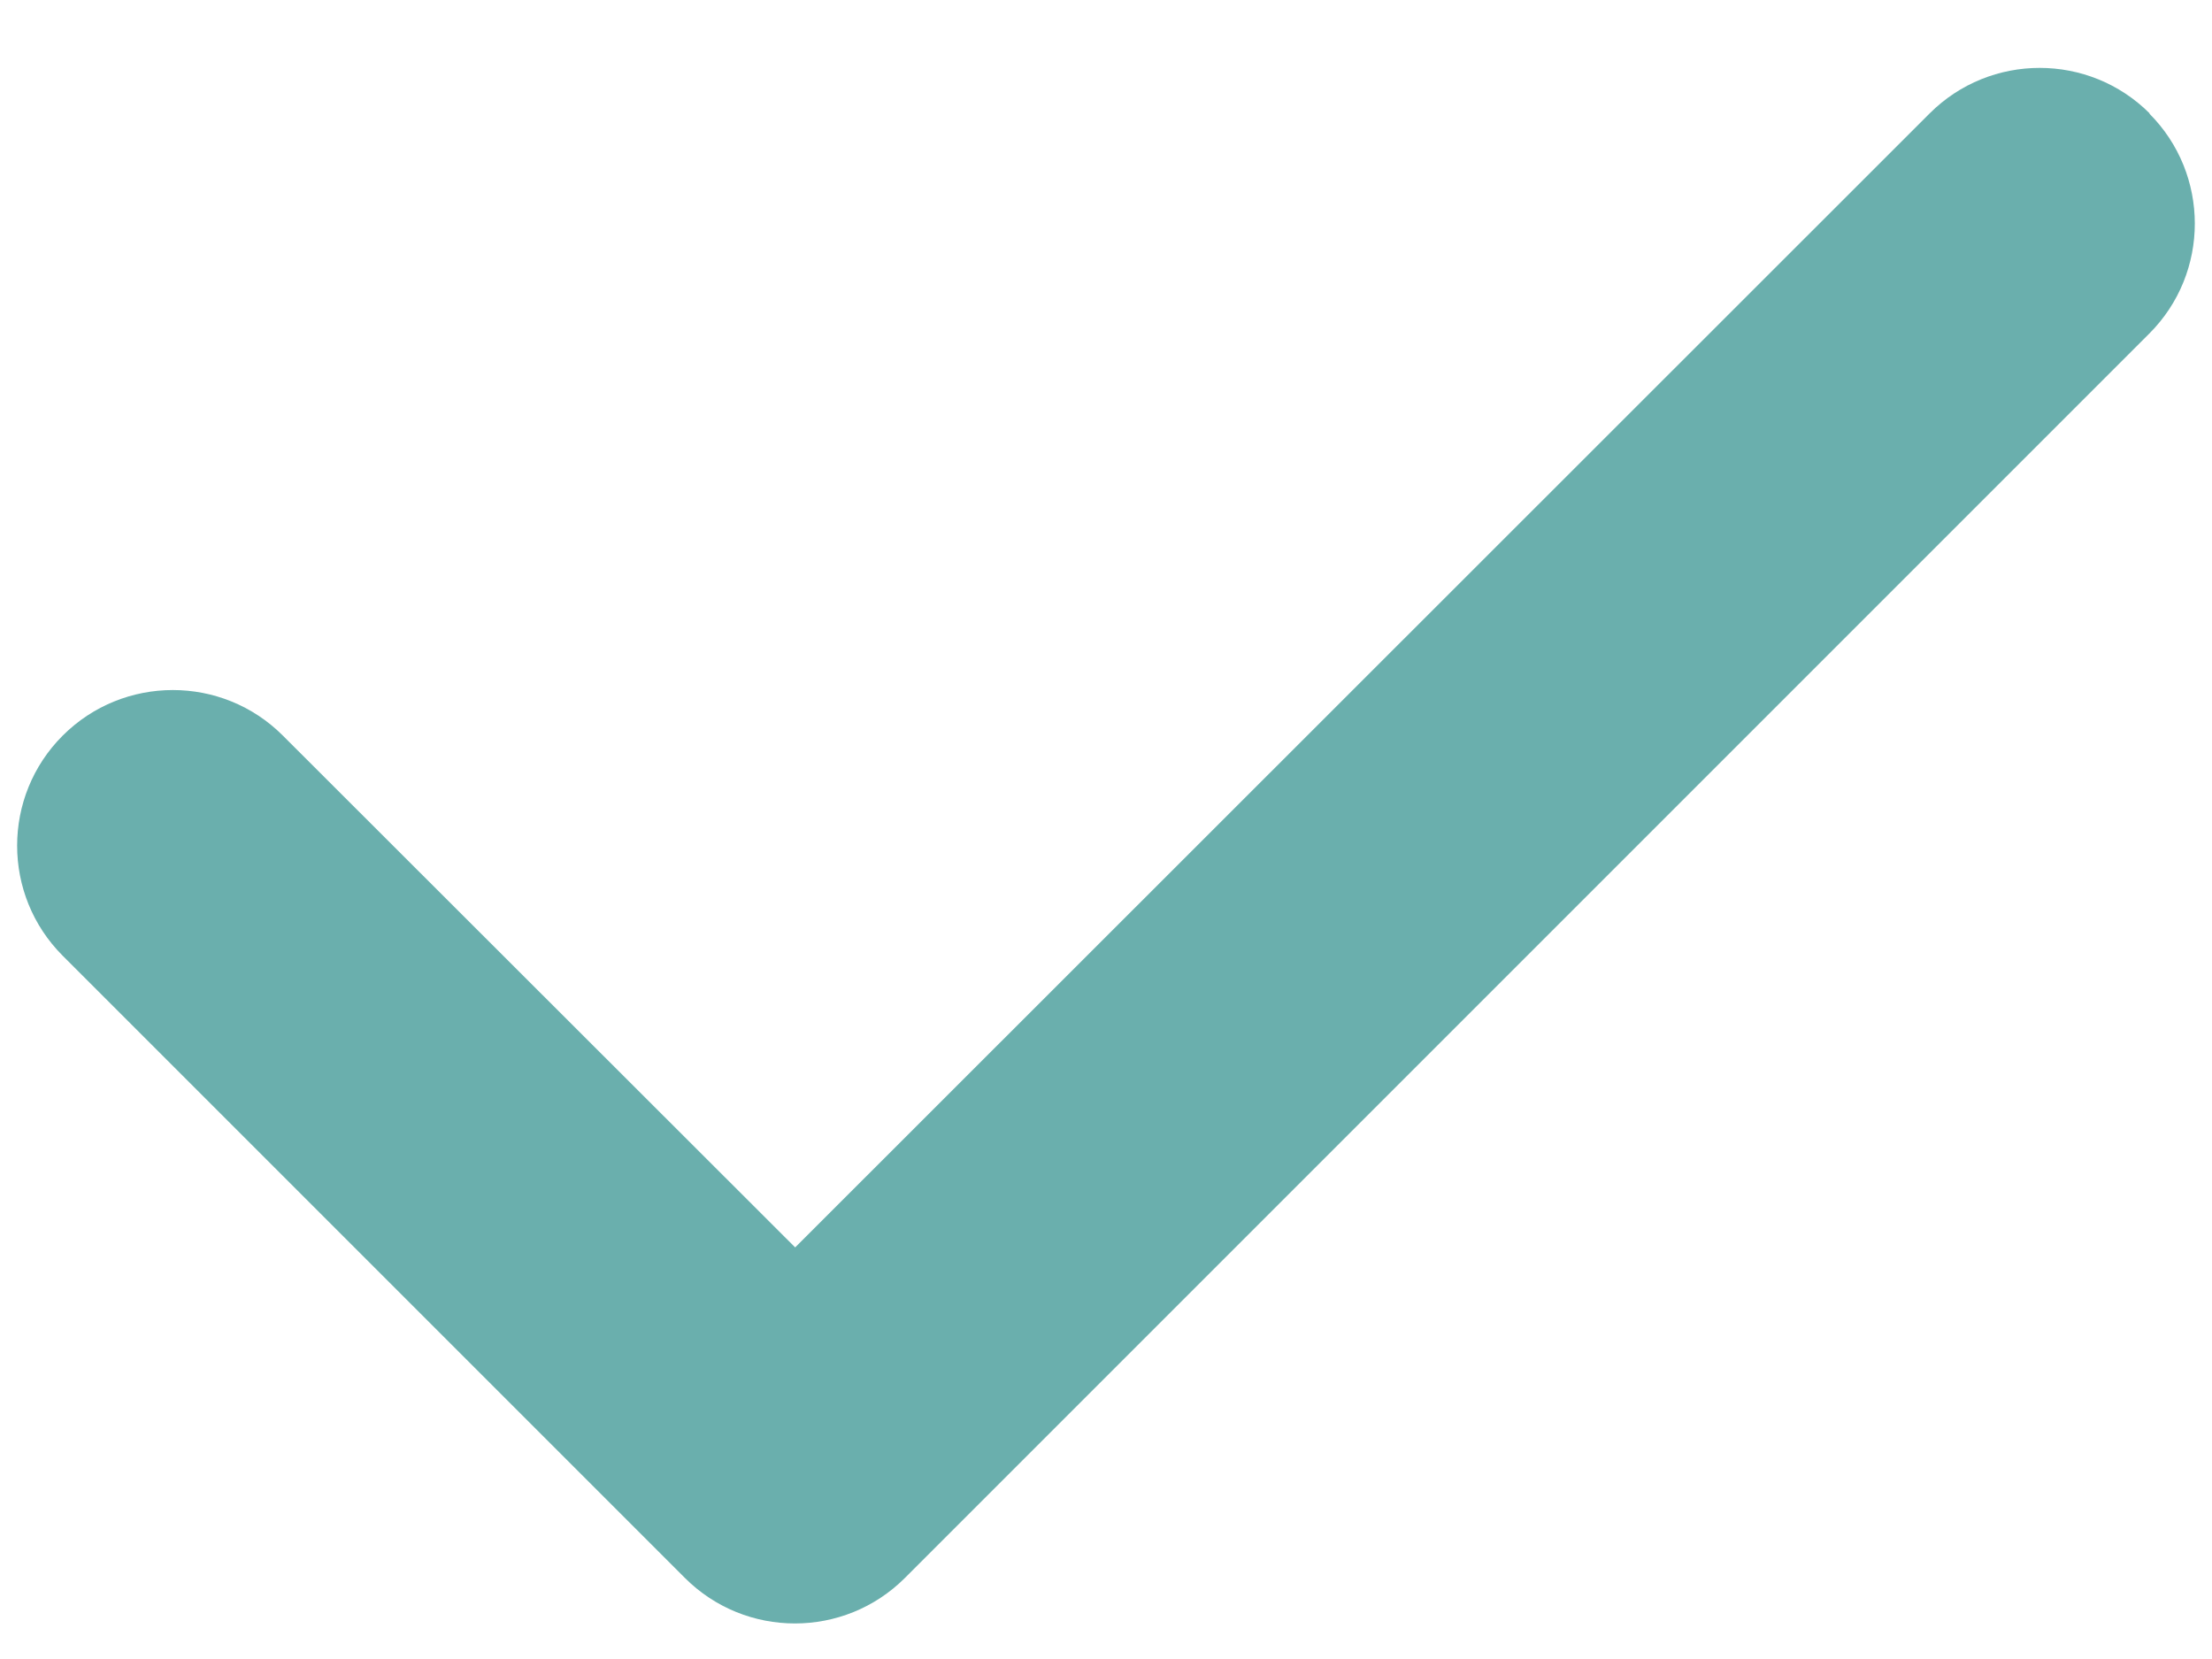 <?xml version="1.0" encoding="utf-8"?>
<!-- Generator: Adobe Illustrator 16.0.0, SVG Export Plug-In . SVG Version: 6.00 Build 0)  -->
<!DOCTYPE svg PUBLIC "-//W3C//DTD SVG 1.1//EN" "http://www.w3.org/Graphics/SVG/1.1/DTD/svg11.dtd">
<svg version="1.1" id="Camada_1" xmlns="http://www.w3.org/2000/svg" xmlns:xlink="http://www.w3.org/1999/xlink" x="0px" y="0px"
	 width="40px" height="30px" viewBox="0 0 40 30" enable-background="new 0 0 40 30" xml:space="preserve">
<path fill="#6AAFAD" d="M38.865,2.052c1.099,1.099,1.099,2.883,0,3.981l-22.5,22.5c-1.099,1.099-2.883,1.099-3.981,0l-11.25-11.25
	c-1.099-1.099-1.099-2.883,0-3.981s2.883-1.099,3.981,0l9.264,9.255L34.893,2.052c1.099-1.099,2.883-1.099,3.981,0H38.865z"/>
</svg>
